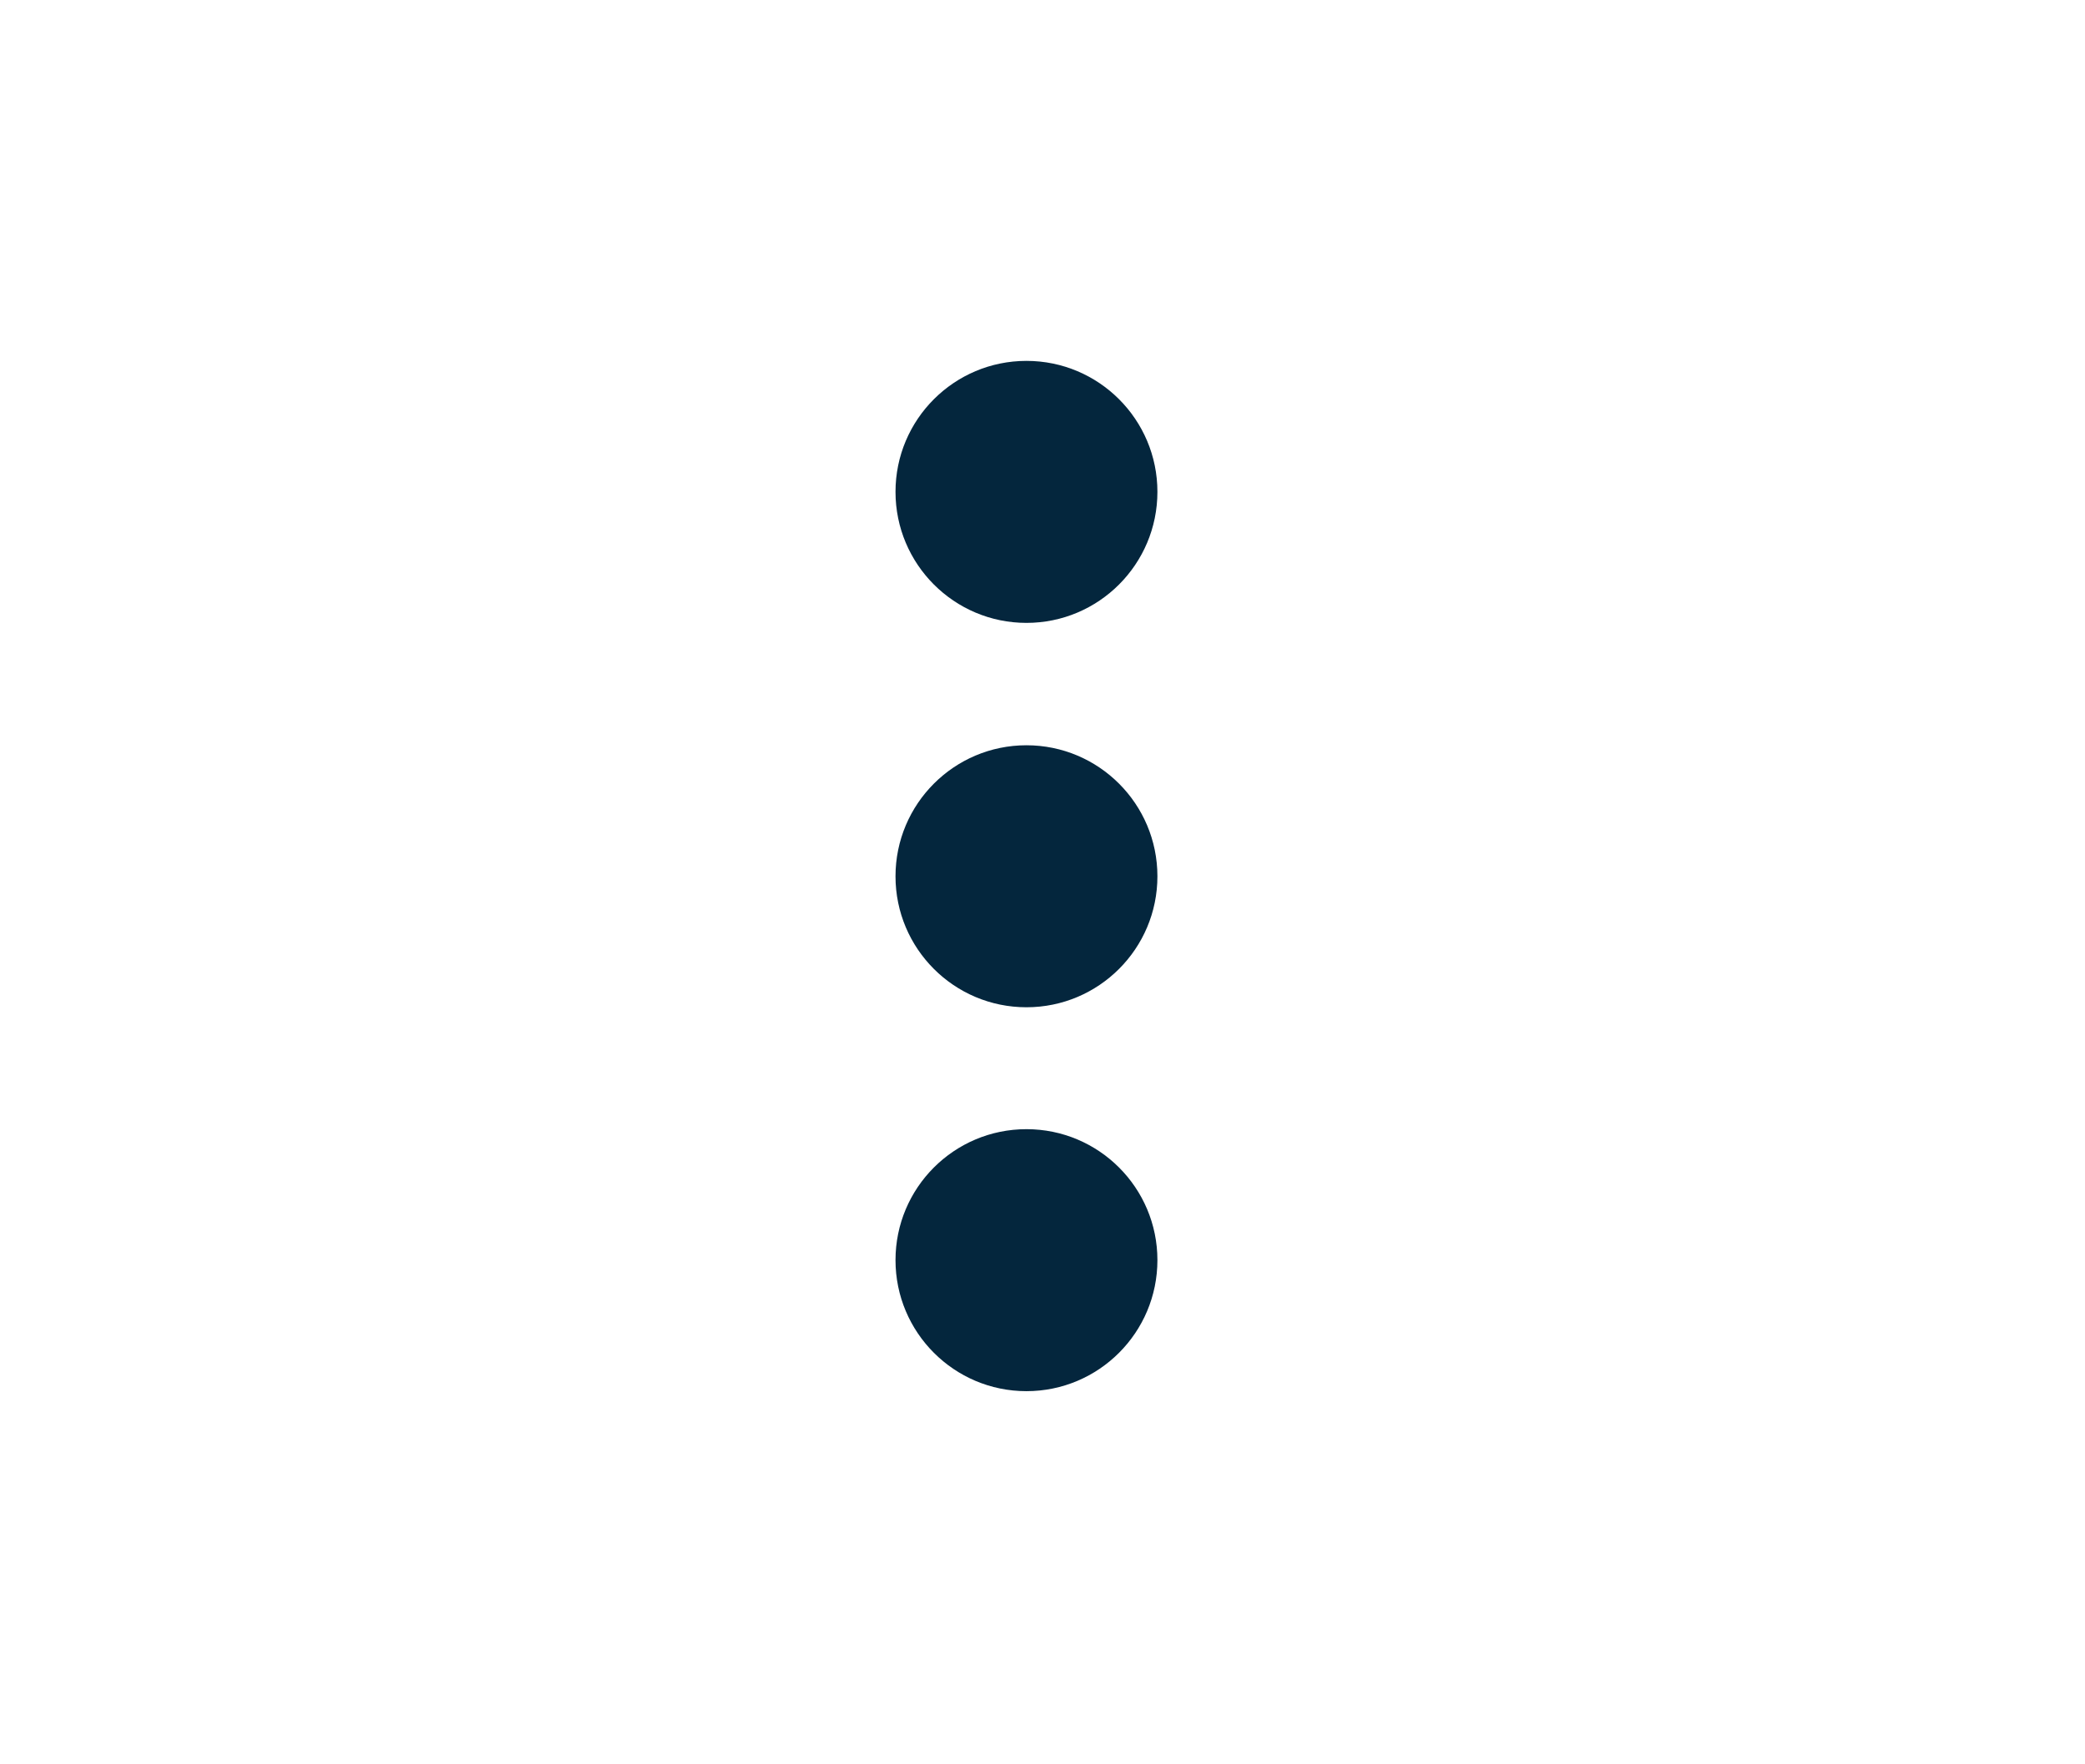 <svg width="26" height="22" viewBox="0 0 26 22" fill="none" xmlns="http://www.w3.org/2000/svg">
<path d="M12.8 4.5C11.898 4.5 11.167 5.231 11.167 6.133C11.167 7.035 11.898 7.767 12.8 7.767C13.702 7.767 14.433 7.035 14.433 6.133C14.433 5.231 13.702 4.5 12.8 4.5Z" fill="#04263D"/>
<path d="M12.8 9.293C11.898 9.293 11.167 10.025 11.167 10.927C11.167 11.829 11.898 12.56 12.8 12.56C13.702 12.56 14.433 11.829 14.433 10.927C14.433 10.025 13.702 9.293 12.8 9.293Z" fill="#04263D"/>
<path d="M12.8 14.08C11.898 14.08 11.167 14.811 11.167 15.713C11.167 16.615 11.898 17.347 12.8 17.347C13.702 17.347 14.433 16.615 14.433 15.713C14.433 14.811 13.702 14.08 12.8 14.08Z" fill="#04263D"/>
</svg>
